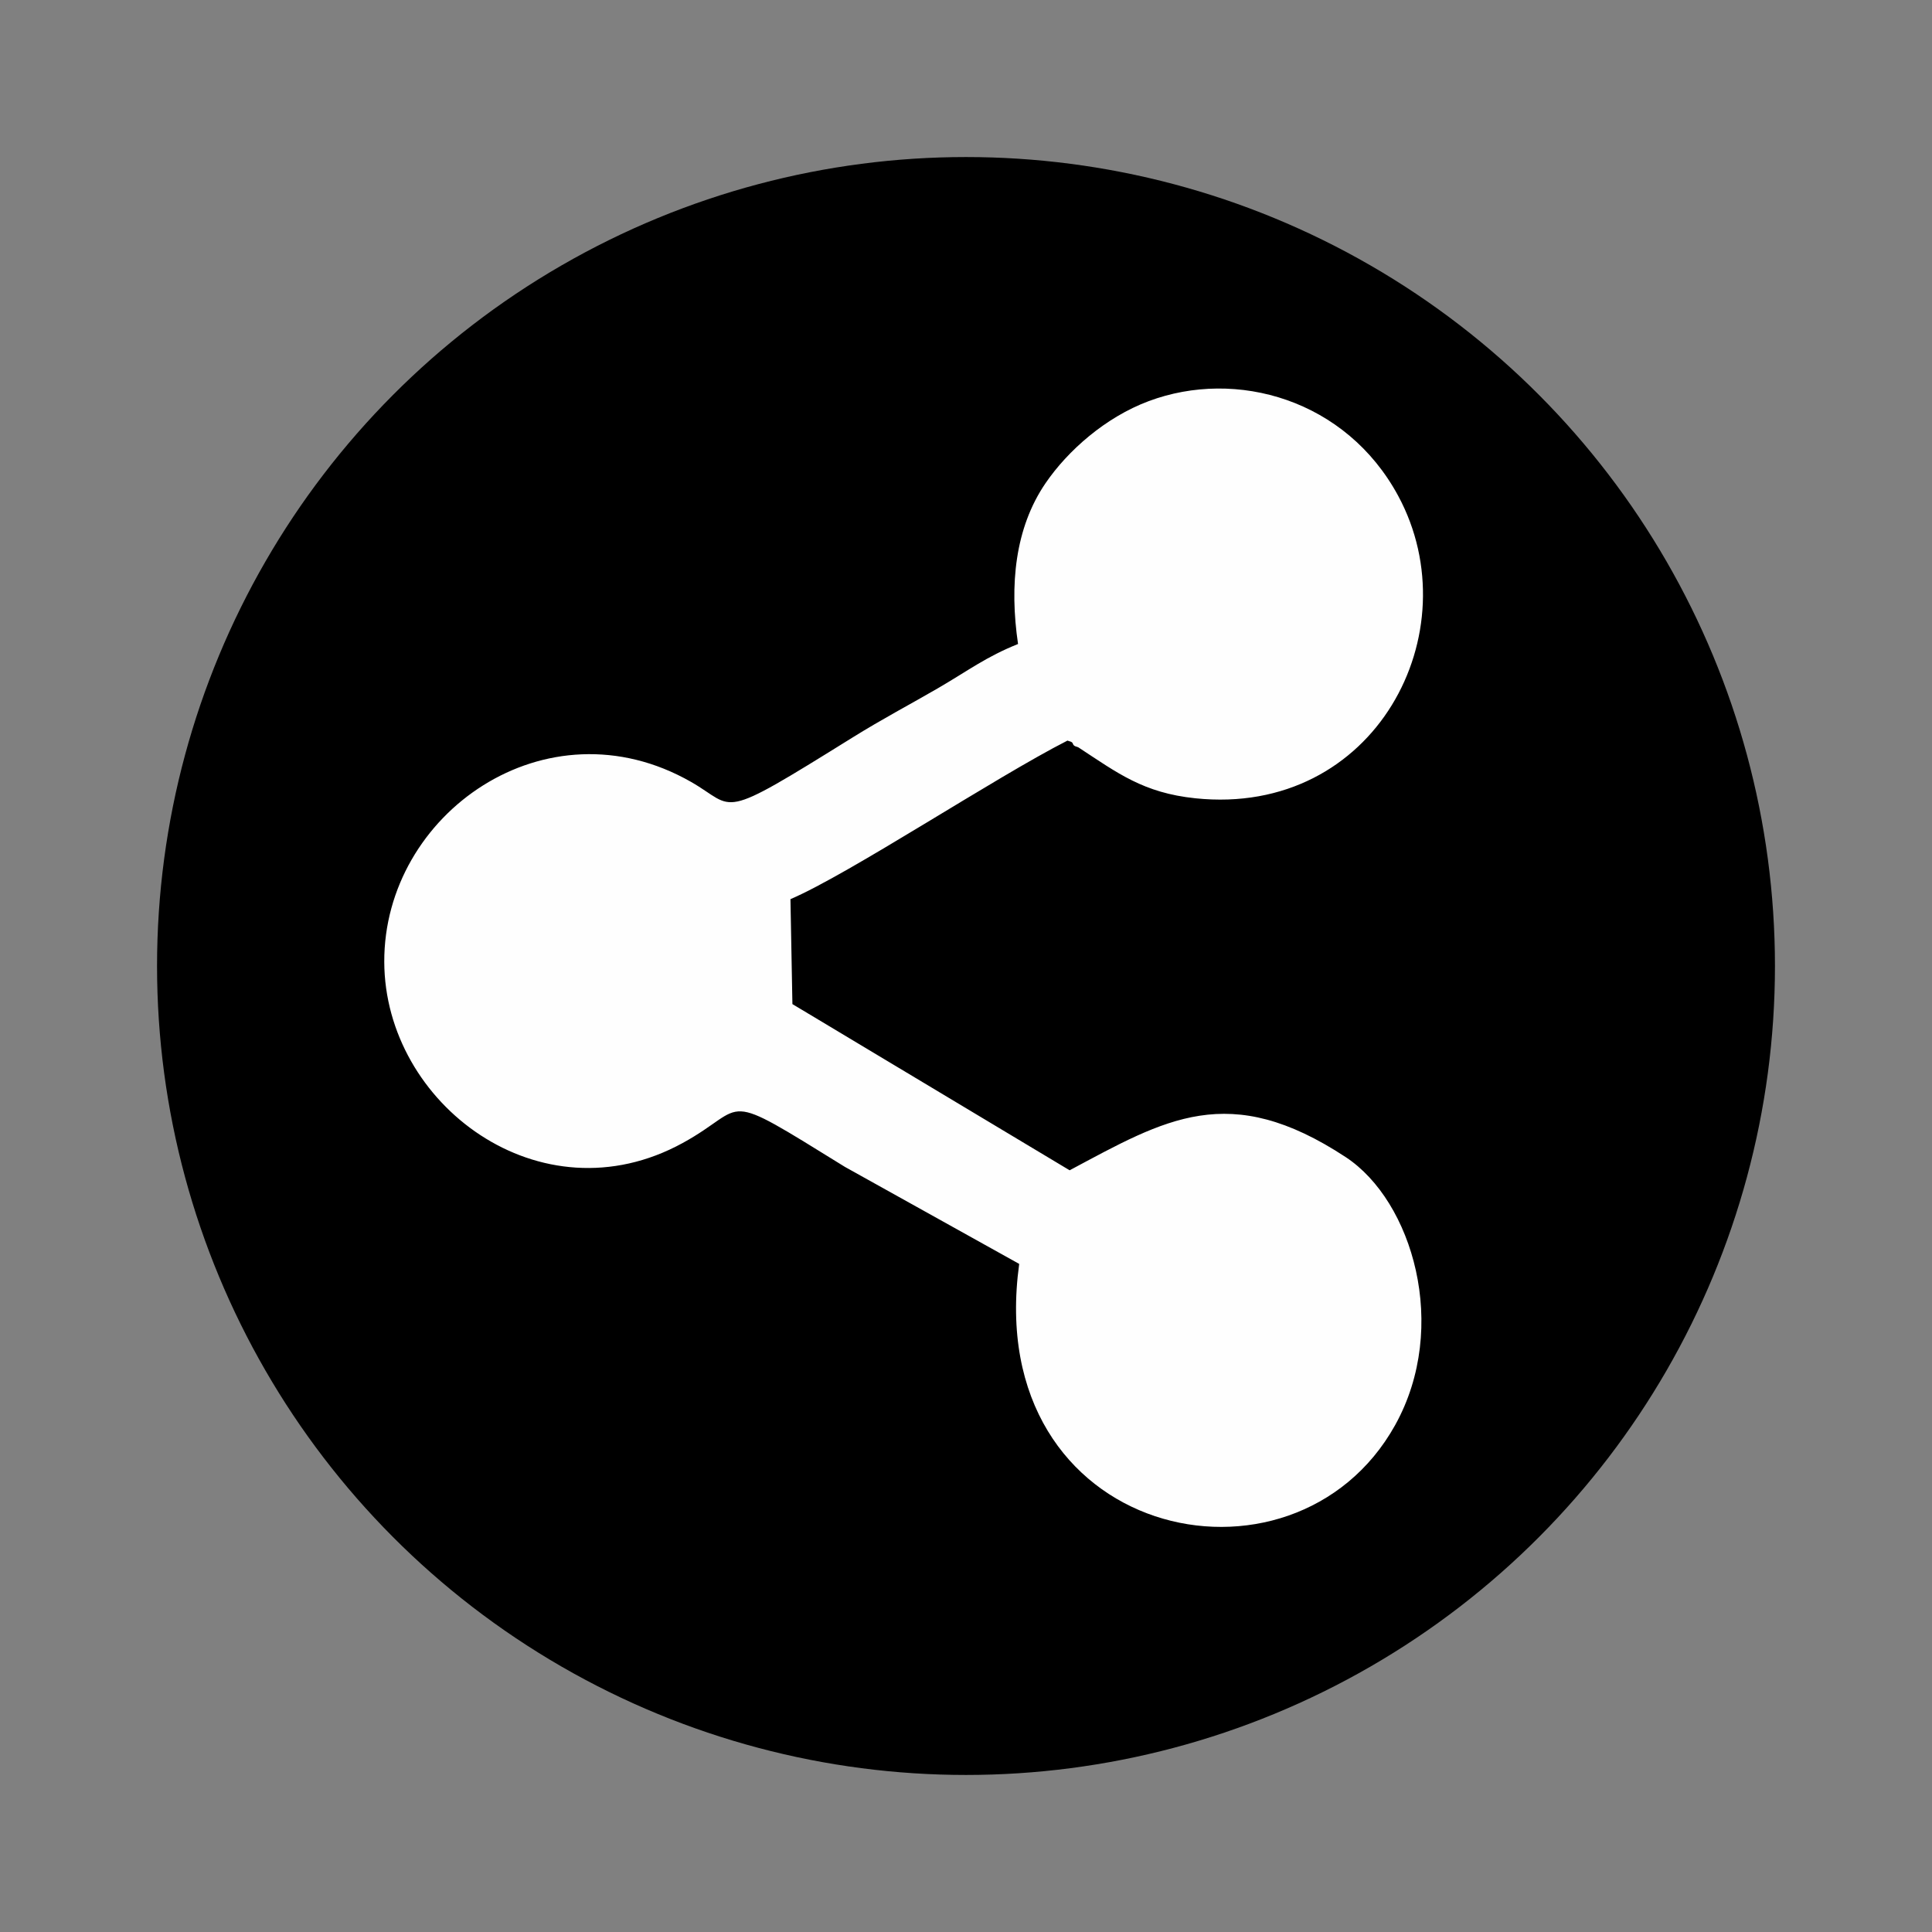 <?xml version="1.0" encoding="UTF-8"?>
<!DOCTYPE svg PUBLIC "-//W3C//DTD SVG 1.1//EN" "http://www.w3.org/Graphics/SVG/1.1/DTD/svg11.dtd">
<!-- Creator: CorelDRAW X8 -->
<svg xmlns="http://www.w3.org/2000/svg" xml:space="preserve" width="2460px" height="2460px" version="1.1" style="shape-rendering:geometricPrecision; text-rendering:geometricPrecision; image-rendering:optimizeQuality; fill-rule:evenodd; clip-rule:evenodd"
viewBox="0 0 26622 26622"
 xmlns:xlink="http://www.w3.org/1999/xlink">
 <rect x="0" y="0" width="26622" height="26622" fill="#808080" stroke="none"/>
 <defs>
  <style type="text/css">
   <![CDATA[
    .fil1 {fill:none}
    .fil0 {fill:black}
    .fil2 {fill:#FEFEFE}
   ]]>
  </style>
 </defs>
 <g id="Camada_x0020_1">
  <circle class="fil0" cx="13311" cy="13311" r="11147"/>
  <circle class="fil1" cx="13311" cy="13311" r="13311"/>
  <path class="fil2" d="M14028 8874c-443,178 -675,360 -1108,612 -368,214 -761,420 -1183,683 -1871,1164 -1584,966 -2215,605 -1996,-1139 -4234,440 -4227,2480 6,1960 2151,3571 4112,2496 930,-509 469,-763 2237,330l2400 1336c-521,3789 3781,4740 5181,2220 752,-1355 236,-3087 -681,-3691 -1612,-1060 -2486,-523 -3805,181l-3820 -2290 -27 -1446c818,-351 2810,-1672 3817,-2185 27,13 64,9 76,46 11,37 59,37 74,47 545,357 895,627 1612,702 2478,258 3809,-2290 2795,-4168 -718,-1328 -2229,-1757 -3439,-1304 -596,223 -1115,683 -1420,1130 -421,616 -499,1403 -379,2216z"/>
 </g>
</svg>
